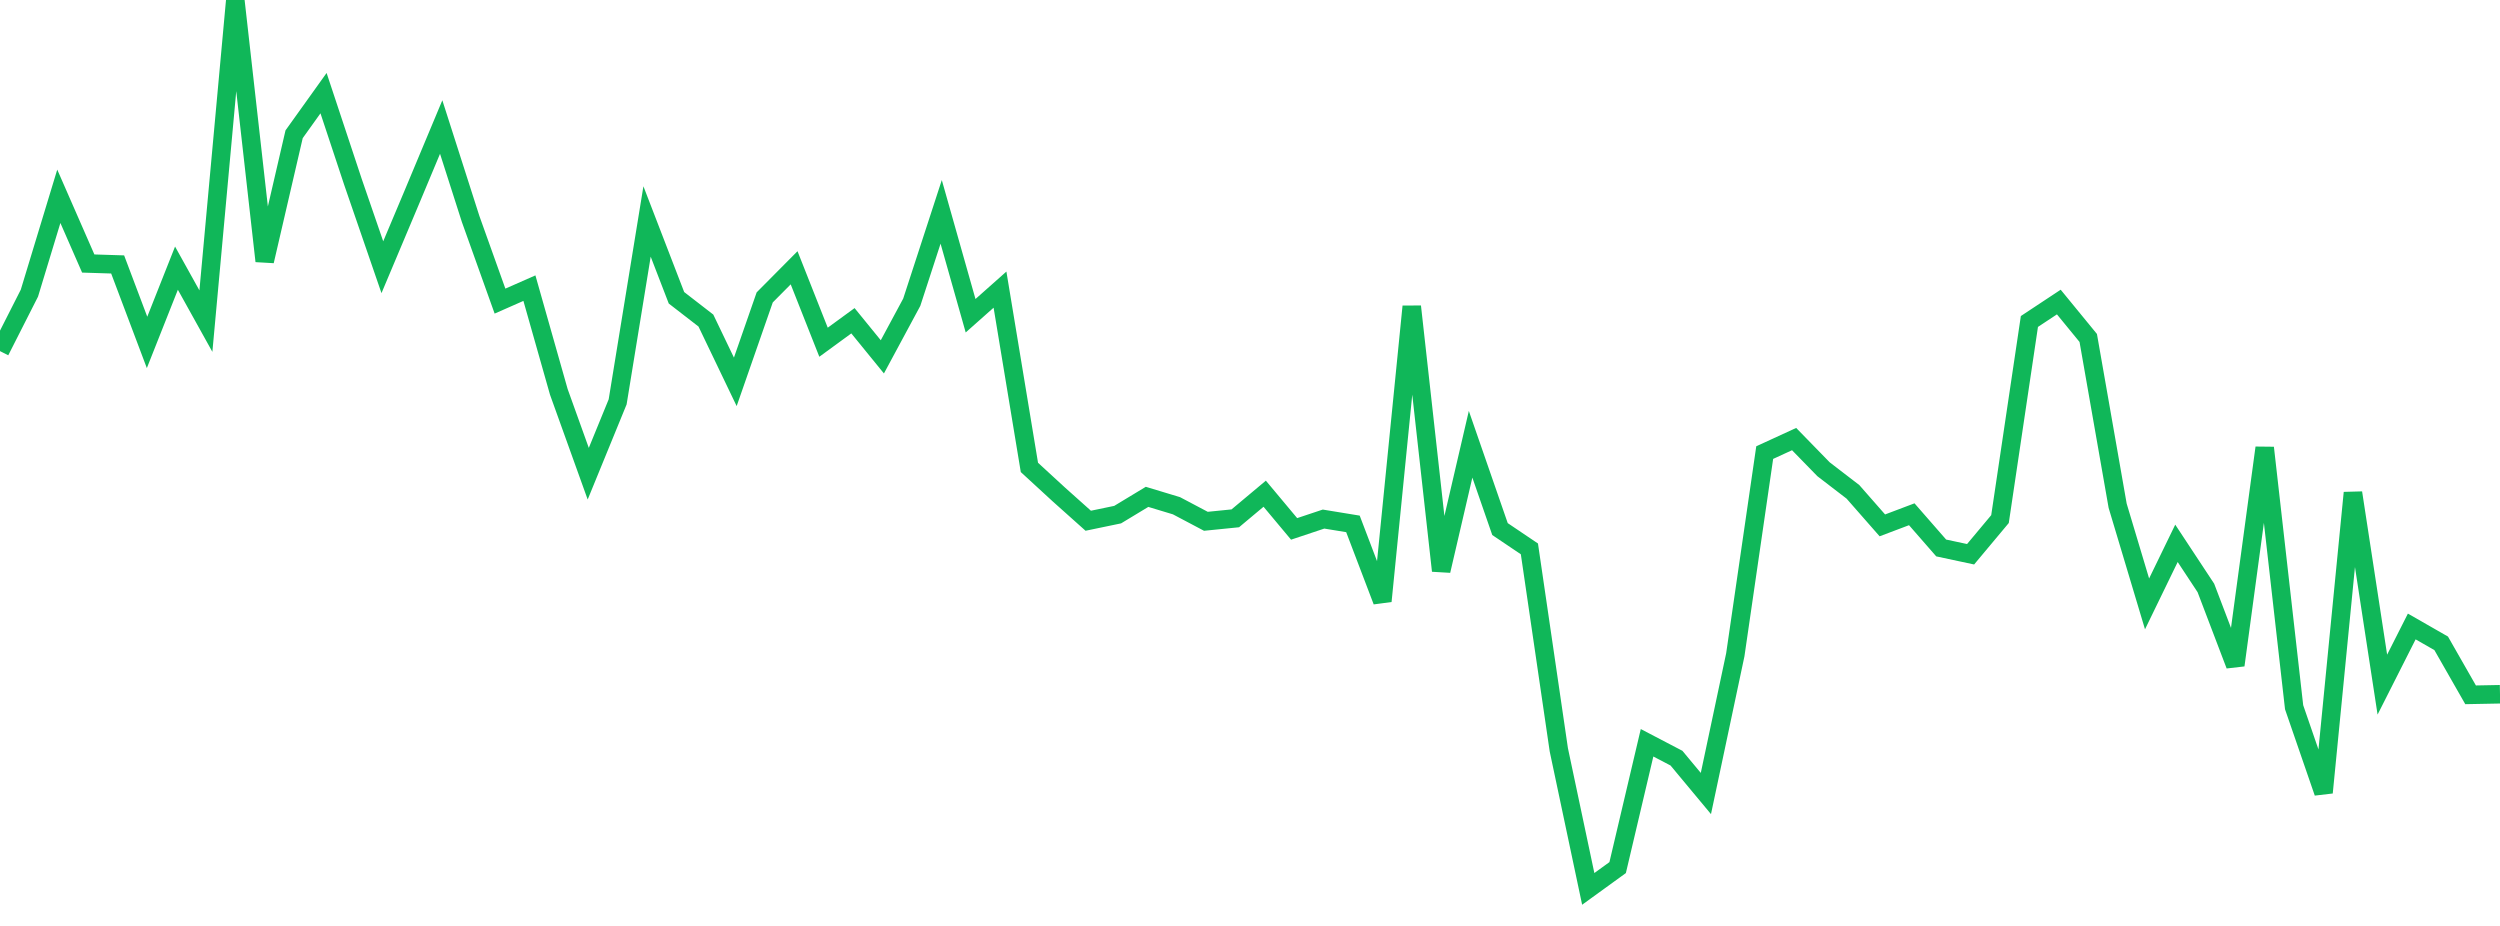 <?xml version="1.0" standalone="no"?>
<!DOCTYPE svg PUBLIC "-//W3C//DTD SVG 1.1//EN" "http://www.w3.org/Graphics/SVG/1.1/DTD/svg11.dtd">
<svg width="135" height="50" viewBox="0 0 135 50" preserveAspectRatio="none" class="sparkline" xmlns="http://www.w3.org/2000/svg"
xmlns:xlink="http://www.w3.org/1999/xlink"><path  class="sparkline--line" d="M 0 18.96 L 0 18.96 L 1.588 15.83 L 3.176 10.6 L 4.765 14.23 L 6.353 14.28 L 7.941 18.49 L 9.529 14.48 L 11.118 17.34 L 12.706 0 L 14.294 14.1 L 15.882 7.25 L 17.471 5.03 L 19.059 9.82 L 20.647 14.43 L 22.235 10.66 L 23.824 6.86 L 25.412 11.82 L 27 16.26 L 28.588 15.56 L 30.176 21.16 L 31.765 25.58 L 33.353 21.7 L 34.941 11.96 L 36.529 16.08 L 38.118 17.31 L 39.706 20.62 L 41.294 16.06 L 42.882 14.46 L 44.471 18.48 L 46.059 17.32 L 47.647 19.27 L 49.235 16.32 L 50.824 11.44 L 52.412 17.05 L 54 15.64 L 55.588 25.24 L 57.176 26.7 L 58.765 28.12 L 60.353 27.79 L 61.941 26.83 L 63.529 27.31 L 65.118 28.15 L 66.706 27.99 L 68.294 26.66 L 69.882 28.56 L 71.471 28.03 L 73.059 28.29 L 74.647 32.46 L 76.235 16.55 L 77.824 30.82 L 79.412 23.99 L 81 28.57 L 82.588 29.64 L 84.176 40.49 L 85.765 48 L 87.353 46.85 L 88.941 40.11 L 90.529 40.94 L 92.118 42.85 L 93.706 35.36 L 95.294 24.44 L 96.882 23.71 L 98.471 25.34 L 100.059 26.56 L 101.647 28.37 L 103.235 27.77 L 104.824 29.59 L 106.412 29.93 L 108 28.03 L 109.588 17.36 L 111.176 16.31 L 112.765 18.25 L 114.353 27.31 L 115.941 32.61 L 117.529 29.34 L 119.118 31.75 L 120.706 35.92 L 122.294 24.18 L 123.882 38.19 L 125.471 42.8 L 127.059 26.61 L 128.647 36.97 L 130.235 33.83 L 131.824 34.74 L 133.412 37.52 L 135 37.49" fill="none" stroke-width="1" stroke="#10b759"></path></svg>
